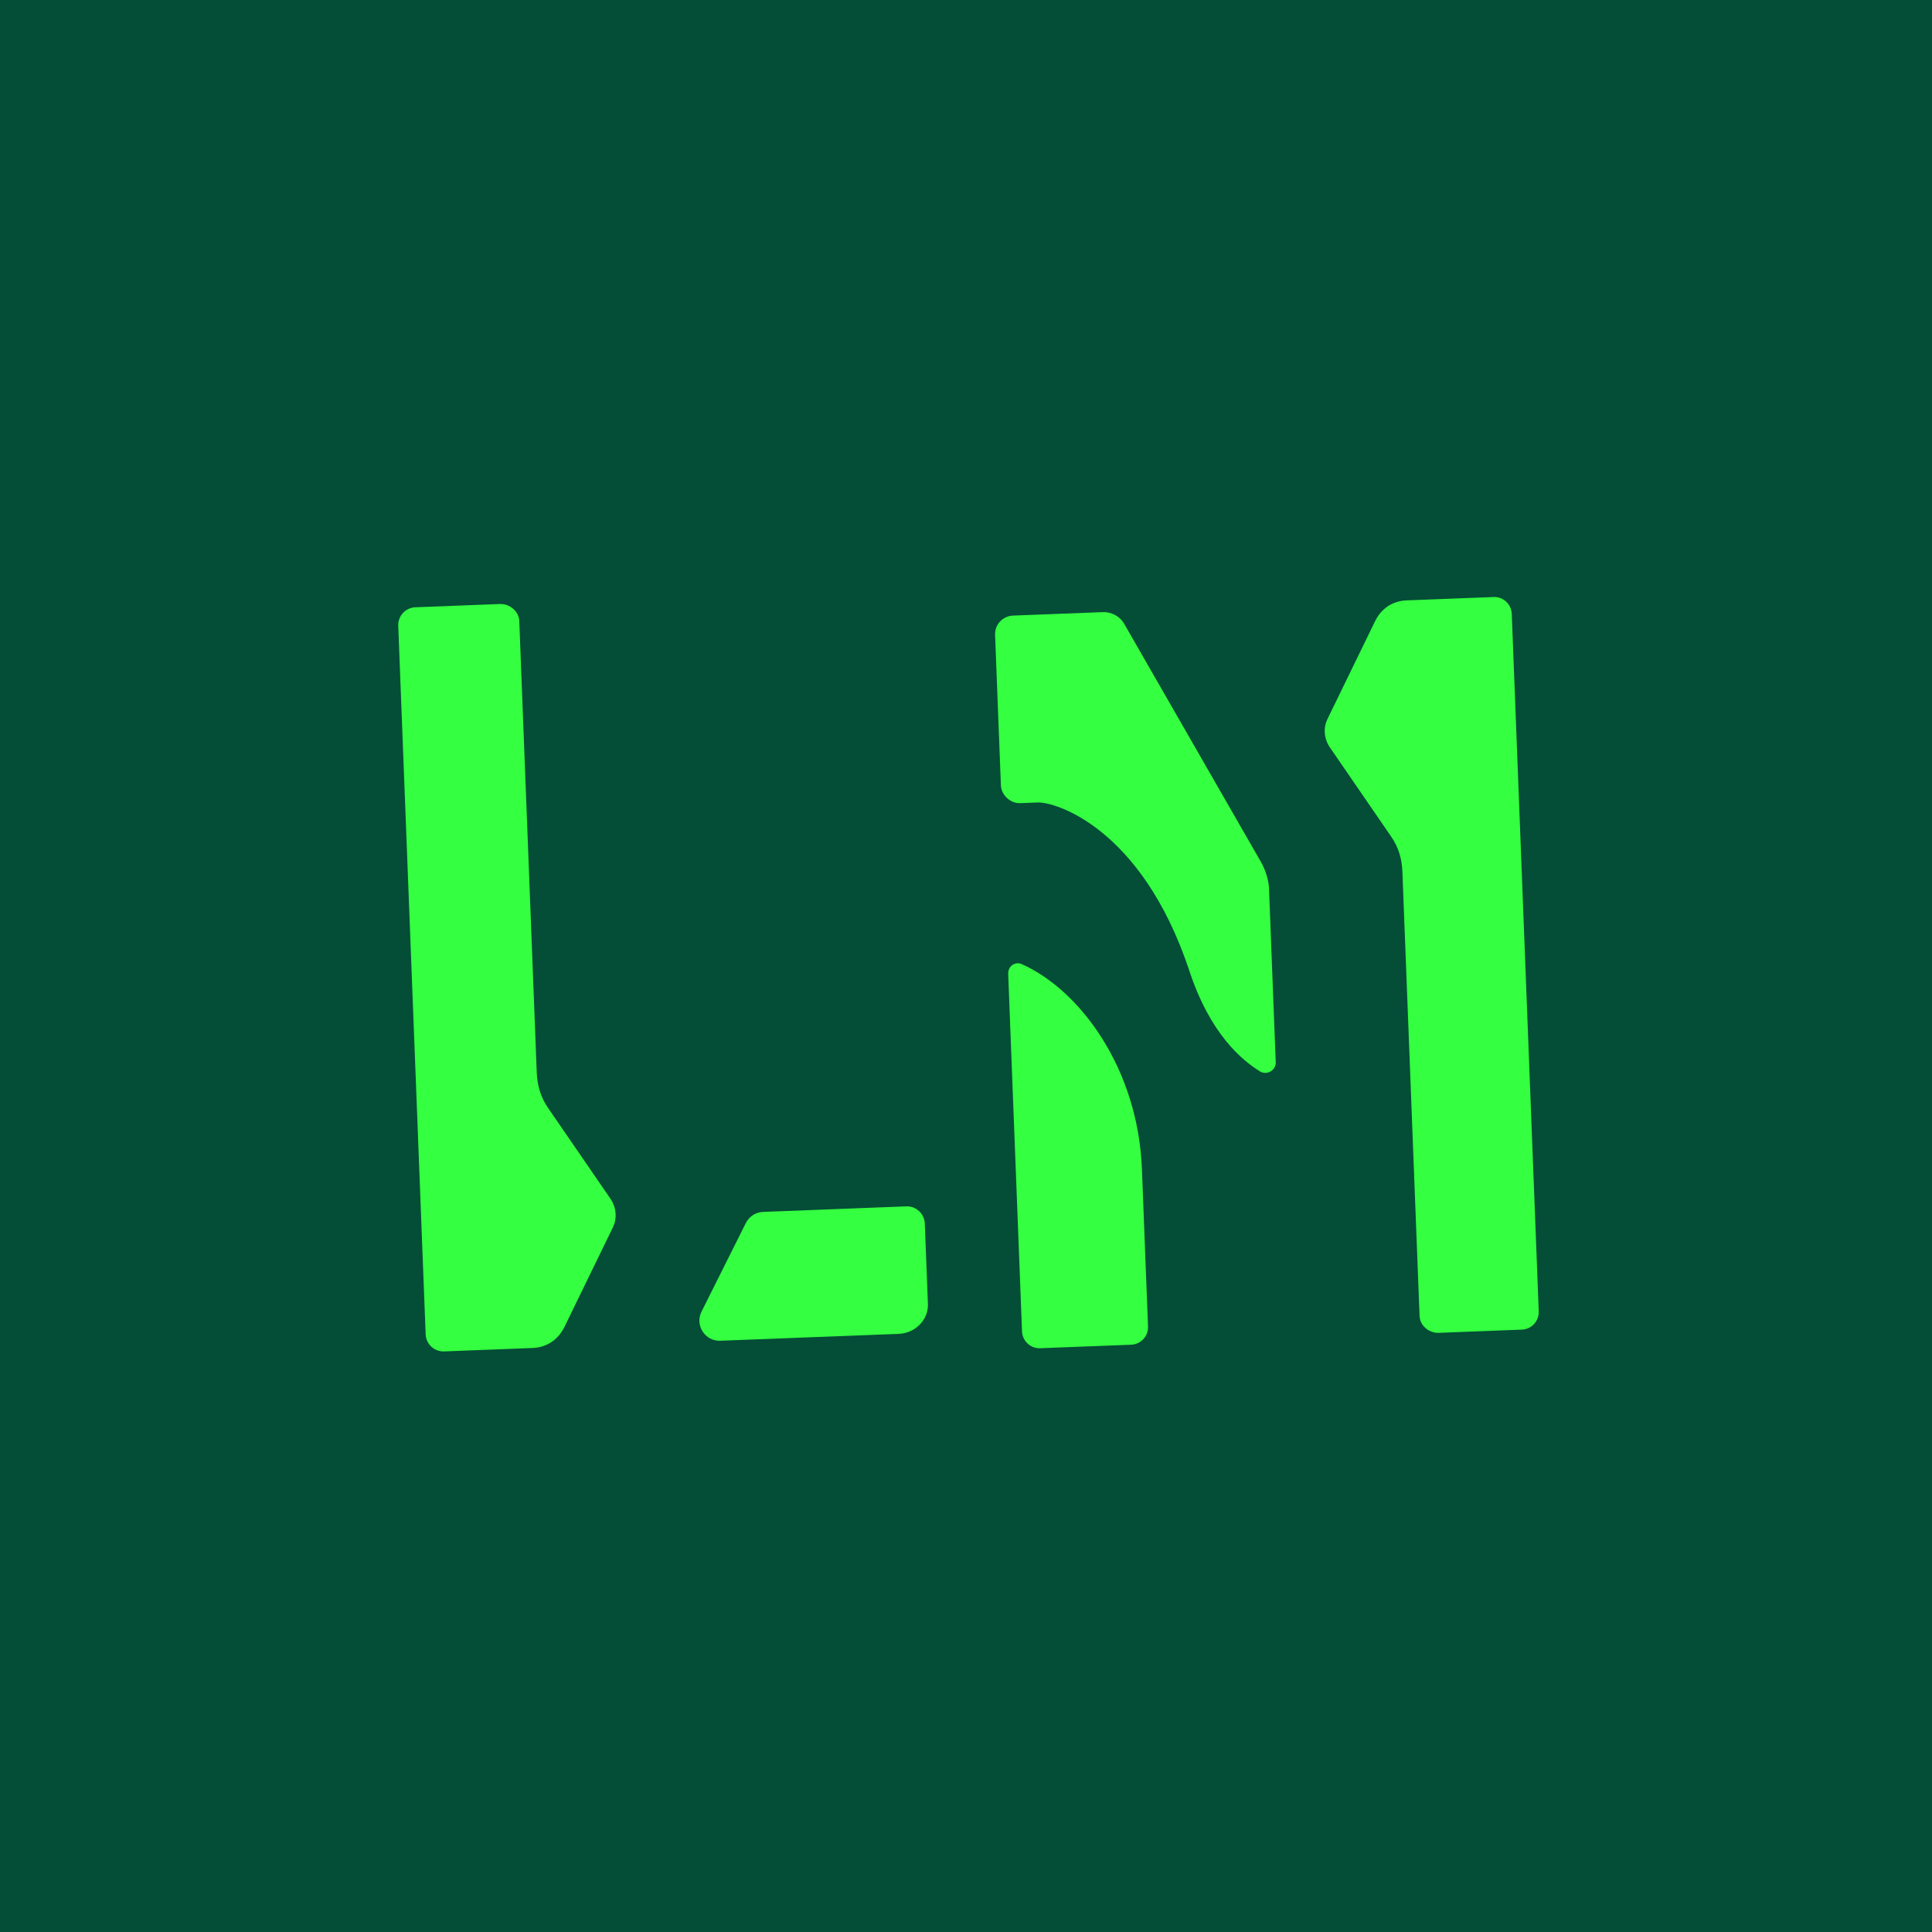 <svg width="277" height="277" viewBox="0 0 277 277" fill="none" xmlns="http://www.w3.org/2000/svg">
<rect width="277" height="277" fill="#044D37"/>
<path d="M145.227 88.261L158.112 87.763C159.372 87.714 160.52 88.371 161.118 89.33L180.818 123.632C181.422 124.731 181.896 126.115 181.945 127.376L182.909 152.305C182.952 153.426 181.719 154.174 180.717 153.652C178.131 152.069 173.498 148.321 170.474 139.042C163.656 118.687 151.31 114.957 148.788 115.055L146.267 115.152C144.867 115.206 143.558 113.994 143.503 112.594L142.669 91.026C142.61 89.486 143.827 88.317 145.227 88.263L145.227 88.261ZM144.559 139.902L146.531 190.879C146.585 192.279 147.749 193.356 149.149 193.302L162.174 192.799C163.574 192.744 164.651 191.58 164.597 190.18L163.725 167.632C163.167 153.207 154.881 142.026 146.601 138.279C145.599 137.757 144.506 138.501 144.55 139.622L144.559 139.902ZM220.617 188.014L216.75 88.02C216.696 86.62 215.532 85.543 214.132 85.597L201.668 86.079C199.707 86.155 198.064 87.2 197.154 89.059L190.267 103.211C189.75 104.353 189.805 105.753 190.553 106.987L199.471 119.968C200.511 121.47 200.995 123.134 201.066 124.955L203.53 188.676C203.584 190.076 204.888 191.148 206.288 191.094L218.192 190.634C219.593 190.579 220.67 189.415 220.615 188.015L220.617 188.014Z" fill="#34FF40"/>
<path d="M133.04 186.948L132.594 175.424C132.54 174.009 131.349 172.907 129.934 172.962L109.408 173.756C108.354 173.797 107.407 174.407 106.935 175.35L100.583 188.049C99.6 190.014 101.084 192.314 103.279 192.229L128.87 191.239C131.157 191.151 133.092 189.303 133.041 187.016C133.04 186.993 133.04 186.971 133.039 186.948L133.04 186.948Z" fill="#34FF40"/>
<path d="M57.099 89.726L61.027 191.296C61.082 192.718 62.265 193.813 63.687 193.758L76.347 193.269C78.34 193.192 80.007 192.129 80.932 190.242L87.927 175.867C88.451 174.707 88.396 173.284 87.635 172.032L78.579 158.849C77.522 157.323 77.029 155.632 76.957 153.783L74.454 89.057C74.399 87.635 73.075 86.545 71.653 86.6L59.561 87.068C58.139 87.123 57.044 88.305 57.099 89.728L57.099 89.726Z" fill="#34FF40"/>
</svg>
